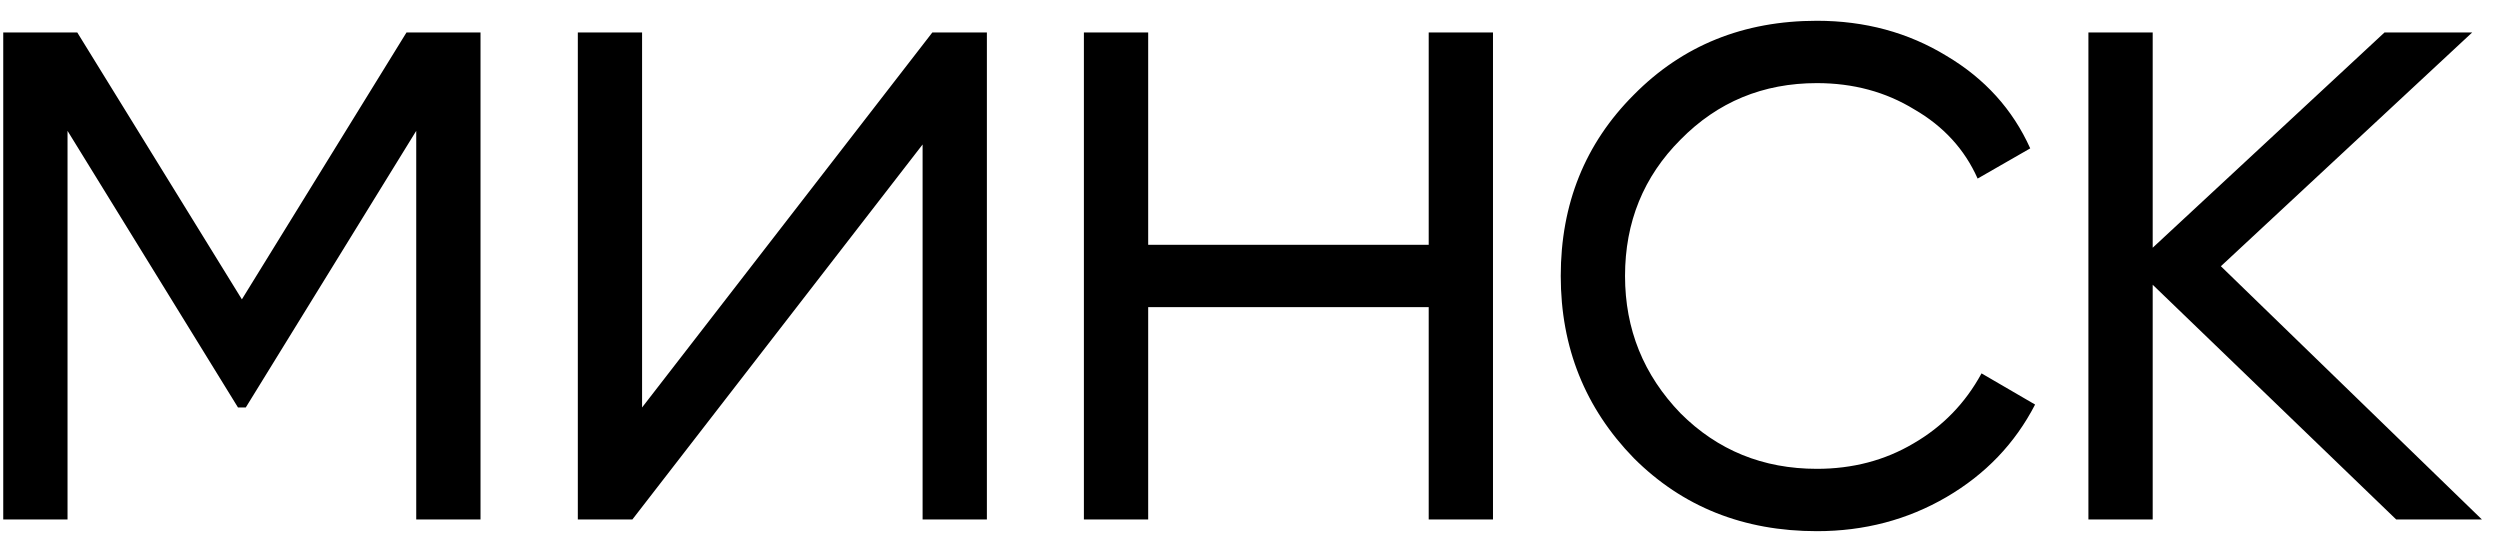 <?xml version="1.0" encoding="UTF-8"?> <svg xmlns="http://www.w3.org/2000/svg" width="77" height="17" viewBox="0 0 77 17" fill="none"><path d="M12.52 1H14.8V16H12.82V4.03L7.57 12.55H7.33L2.08 4.03V16H0.1V1H2.38L7.45 9.22L12.52 1ZM19.776 12.55L28.716 1H30.396V16H28.416V4.45L19.477 16H17.797V1H19.776V12.55ZM44.004 7.54V1H45.984V16H44.004V9.46H35.364V16H33.384V1H35.364V7.54H44.004ZM55.961 16.36C53.701 16.36 51.821 15.61 50.321 14.11C48.821 12.57 48.071 10.7 48.071 8.5C48.071 6.28 48.821 4.42 50.321 2.92C51.821 1.4 53.701 0.64 55.961 0.64C57.441 0.64 58.771 1 59.951 1.72C61.131 2.42 61.991 3.37 62.531 4.57L60.911 5.5C60.511 4.6 59.861 3.89 58.961 3.37C58.081 2.83 57.081 2.56 55.961 2.56C54.301 2.56 52.901 3.14 51.761 4.3C50.621 5.44 50.051 6.84 50.051 8.5C50.051 10.14 50.621 11.55 51.761 12.73C52.901 13.87 54.301 14.44 55.961 14.44C57.061 14.44 58.051 14.18 58.931 13.66C59.831 13.14 60.531 12.42 61.031 11.5L62.681 12.46C62.061 13.66 61.151 14.61 59.951 15.31C58.751 16.01 57.421 16.36 55.961 16.36ZM68.403 8.2L76.443 16H73.803L66.303 8.77V16H64.323V1H66.303V7.63L73.443 1H76.143L68.403 8.2Z" fill="black"></path></svg> 